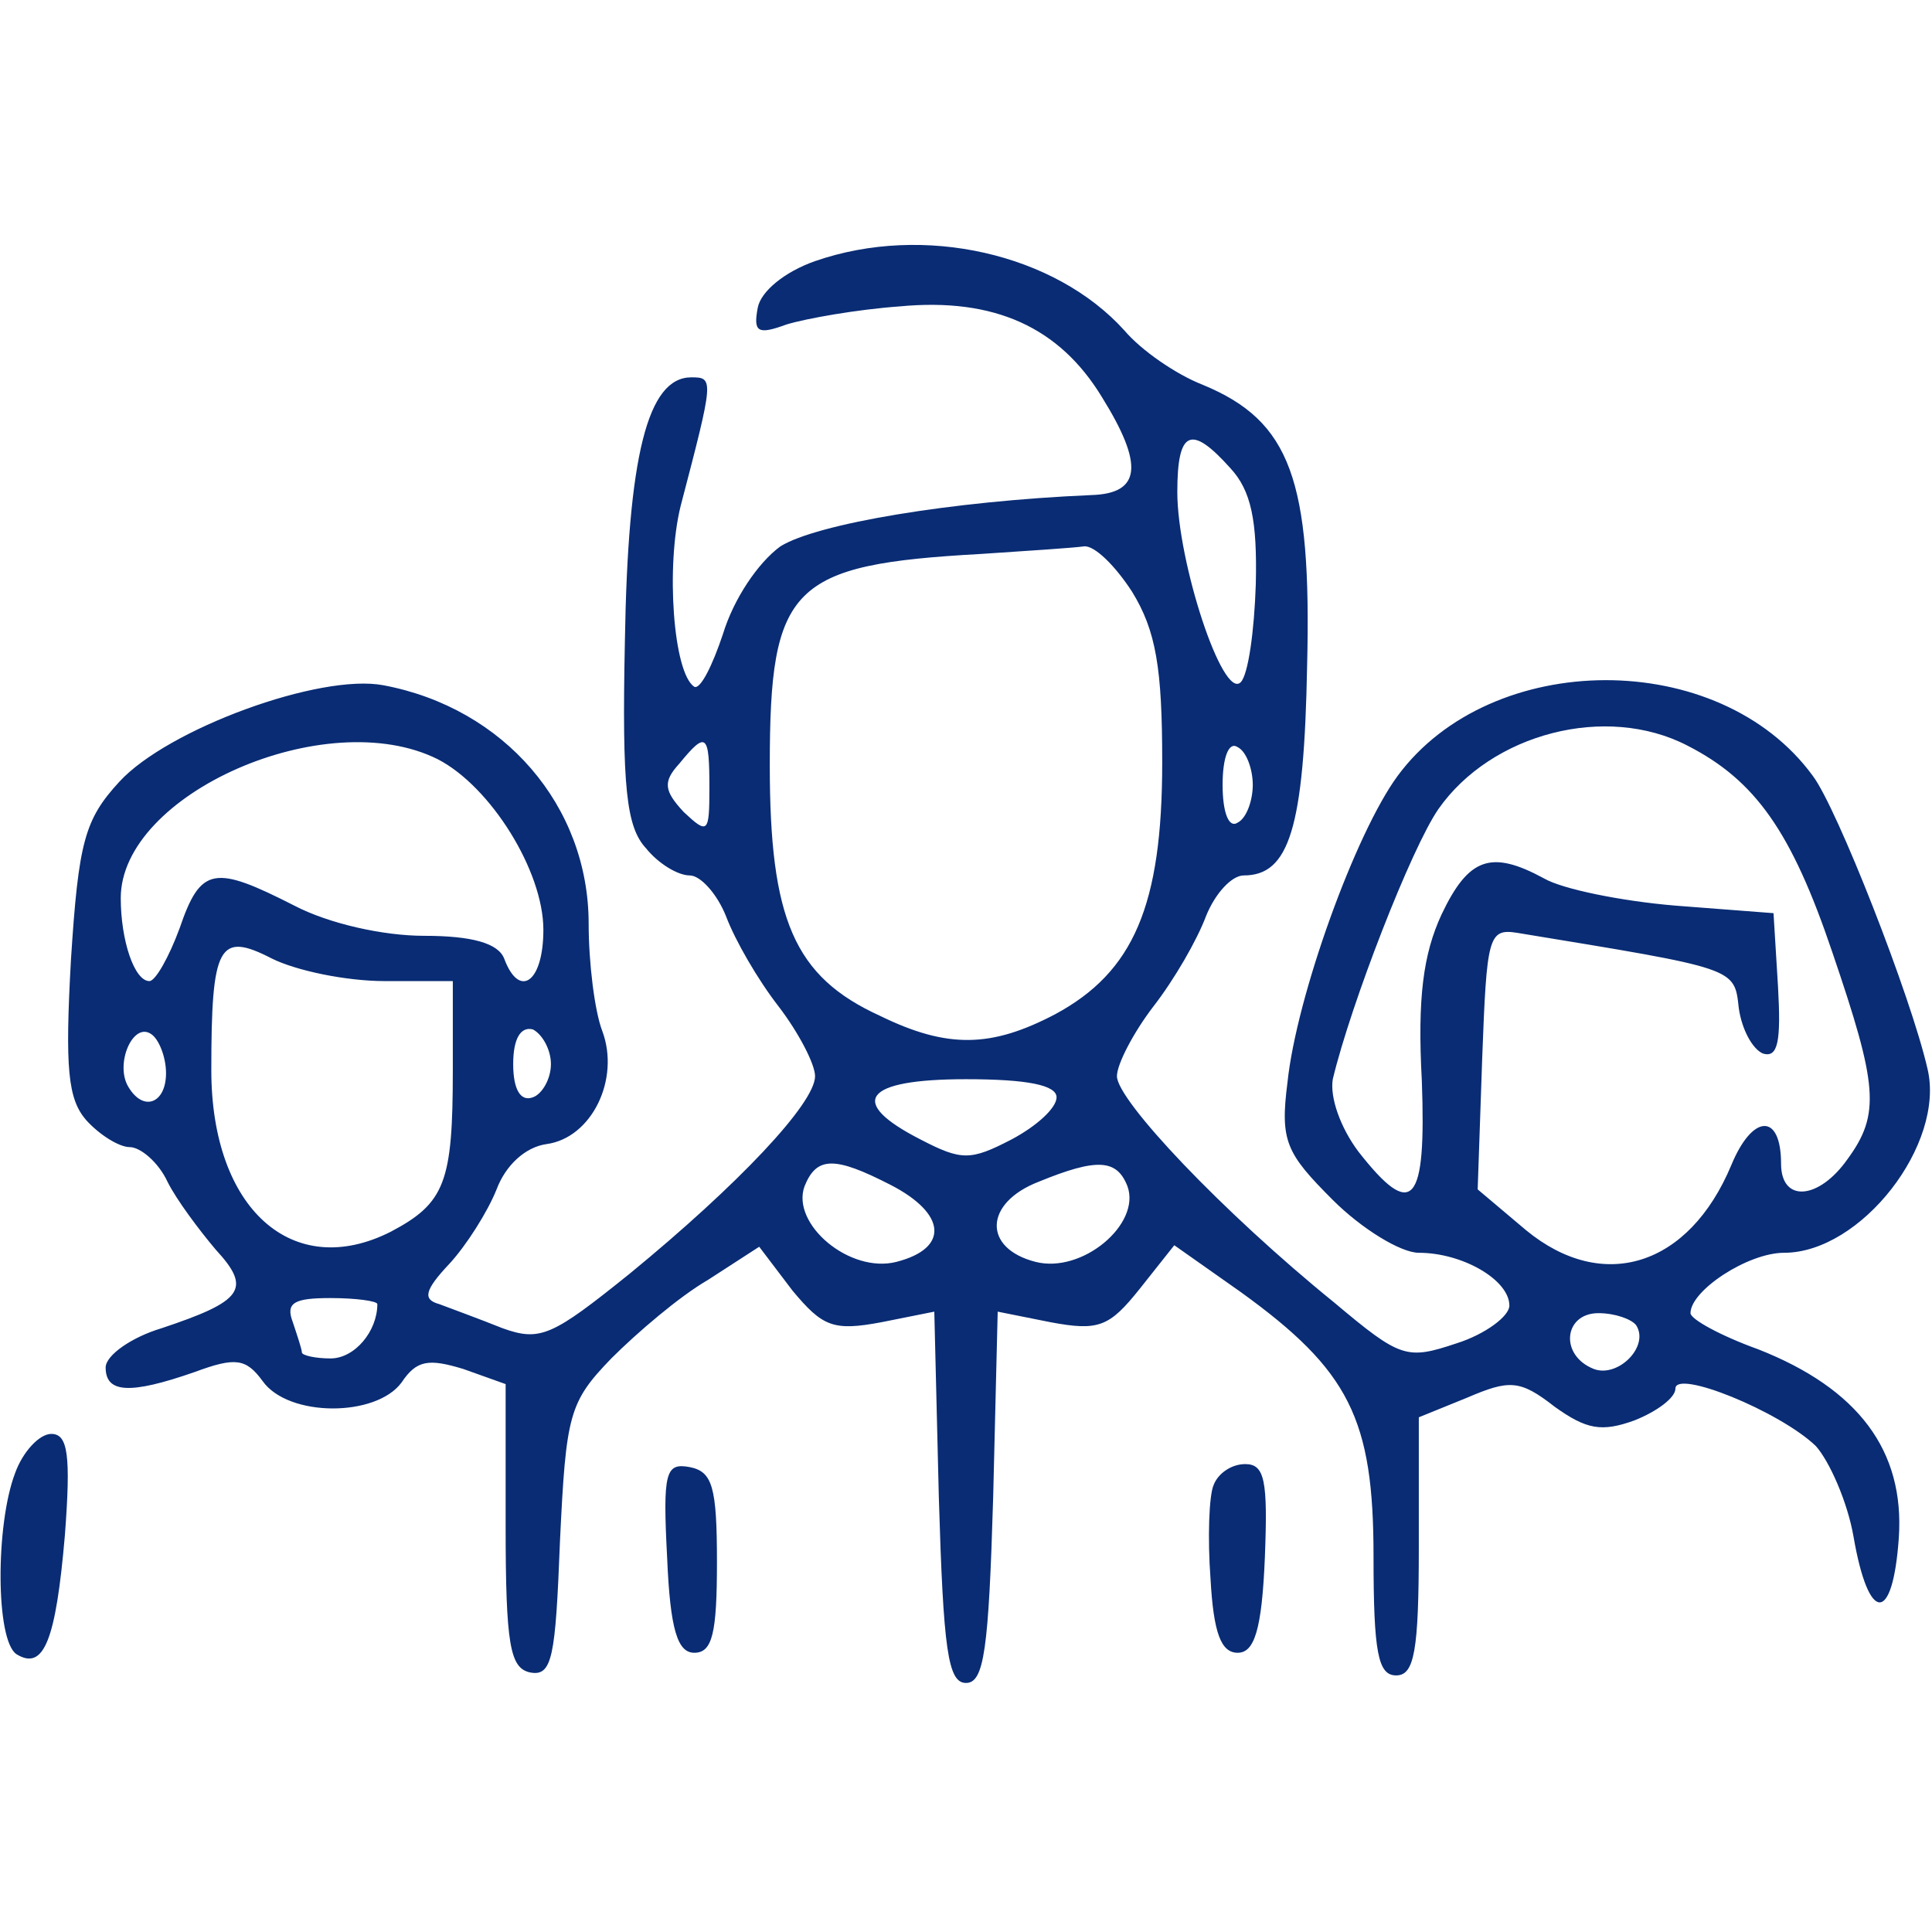 <?xml version="1.0" encoding="utf-8"?>
<!-- Generator: Adobe Illustrator 27.0.0, SVG Export Plug-In . SVG Version: 6.00 Build 0)  -->
<svg version="1.1" id="katman_1" xmlns="http://www.w3.org/2000/svg" xmlns:xlink="http://www.w3.org/1999/xlink" x="0px" y="0px"
	 viewBox="0 0 128 128" style="enable-background:new 0 0 128 128;" xml:space="preserve">
<style type="text/css">
	.st0{fill:#092C74;}
</style>
<g transform="translate(0,128) scale(0.1,-0.1)">
	<path class="st0" d="M540,1107c-20-7-36-20-38-31c-3-16,0-18,19-11c13,4,47,10,75,12c63,6,106-14,134-60c28-45,26-64-7-65
		c-93-4-182-19-206-34c-15-11-31-35-38-58c-7-21-15-37-19-35c-14,9-19,80-9,120c22,84,22,85,7,85c-29,0-42-52-44-175
		c-2-97,1-123,14-137c8-10,21-18,29-18c7,0,18-12,24-27c6-16,21-42,35-60c13-17,24-38,24-46c0-18-51-72-123-131c-51-41-59-45-84-36
		c-15,6-34,13-42,16c-11,3-10,9,7,27c11,12,25,34,31,49c6,16,19,28,33,30c30,4,49,43,37,75c-5,13-9,45-9,71c0,78-56,143-136,158
		c-42,8-143-29-175-64c-23-25-27-40-32-118c-4-72-2-92,10-106c9-10,22-18,29-18s19-10,25-23c6-12,21-32,32-45c24-26,18-34-36-52
		c-20-6-37-18-37-26c0-17,16-18,59-3c27,10,34,9,45-6c17-24,75-24,92-1c10,15,18,16,41,9l28-10v-94c0-79,3-94,16-97
		c15-3,17,10,20,87c4,84,6,92,34,121c17,17,45,41,64,52l34,22l22-29c20-24,27-27,59-21l35,7l3-123c3-101,6-123,18-123s15,22,18,123
		l3,123l35-7c32-6,39-3,59,22l23,29l44-31c72-52,88-84,88-175c0-64,3-79,15-79s15,16,15,85v86l32,13c28,12,35,12,58-6
		c21-15,31-17,53-9c15,6,27,15,27,21c0,13,69-15,93-38c9-10,21-37,25-60c10-58,26-58,30-1c4,58-27,99-93,125c-25,9-45,20-45,24
		c0,15,38,40,62,40c51,0,107,72,95,122c-11,48-60,173-76,194c-62,85-213,84-275,0c-28-38-67-146-73-203c-5-39-1-47,30-78
		c19-19,45-35,57-35c29,0,60-18,60-35c0-7-16-19-35-25c-33-11-37-10-81,27c-74,60-144,134-144,150c0,8,11,29,24,46
		c14,18,29,44,35,60c6,15,17,27,25,27c30,0,40,31,42,139c3,123-11,162-69,186c-18,7-41,23-52,36C699,1112,612,1132,540,1107z
		 M815,970c14-15,18-35,17-77c-1-31-5-60-10-65c-12-12-42,80-42,126C780,995,789,999,815,970z M750,888c16-26,20-51,20-113
		c0-95-19-139-71-167c-42-22-71-23-116-1c-57,26-73,64-73,166c0,119,14,133,140,140c30,2,61,4,68,5S739,905,750,888z M1118,786
		c45-23,69-57,96-137c30-88,32-107,10-137c-19-27-44-29-44-3c0,34-19,33-33-1c-28-67-85-85-136-43l-32,27l3,87c3,80,4,86,23,83
		c146-24,144-23,147-50c2-14,9-27,16-30c10-3,12,8,10,44l-3,49l-65,5c-36,3-75,11-87,18c-35,19-50,14-68-24c-12-26-16-55-13-110
		c3-82-6-93-42-47c-12,16-19,36-17,48c12,50,52,153,70,179C988,794,1064,814,1118,786z M290,777c35-18,70-74,70-113
		c0-35-16-46-26-19c-4,10-21,15-53,15c-27,0-63,8-86,20c-53,27-62,26-76-15c-7-19-16-35-20-35c-10,0-19,27-19,55
		C80,754,216,814,290,777z M470,758c0-30-1-31-17-16c-13,14-14,20-3,32C468,796,470,794,470,758z M830,760c0-10-4-22-10-25
		c-6-4-10,7-10,25s4,29,10,25C826,782,830,770,830,760z M255,630h45v-59c0-74-5-88-41-107c-65-33-119,15-119,107c0,83,5,92,40,74
		C196,637,229,630,255,630z M110,569c0-20-15-26-25-9c-9,15,3,43,15,35C105,592,110,580,110,569z M365,575c0-10-6-20-12-22
		c-8-3-13,5-13,22s5,25,13,23C359,595,365,585,365,575z M700,553c0-7-13-19-30-28c-27-14-33-14-60,0c-49,25-38,40,30,40
		C681,565,700,561,700,553z M590,495c37-19,39-42,4-51c-31-8-70,25-61,50C541,514,553,514,590,495z M747,494c9-25-30-58-61-50
		c-35,9-34,39,2,53C727,513,740,512,747,494z M250,416c0-18-15-36-31-36c-10,0-19,2-19,4s-3,11-6,20c-5,13,1,16,25,16
		C236,420,250,418,250,416z M1084,402c9-14-12-35-28-29c-23,9-20,37,3,37C1070,410,1081,406,1084,402z"/>
	<path class="st0" d="M10,304c-13-34-13-111,1-120c18-11,26,9,32,79c4,53,2,67-9,67C26,330,15,318,10,304z"/>
	<path class="st0" d="M442,248c2-48,7-63,18-63c12,0,15,13,15,60c0,50-3,60-18,63C441,311,439,305,442,248z"/>
	<path class="st0" d="M804,296c-3-7-4-35-2-62c2-36,7-49,18-49s16,15,18,63c2,51,0,62-13,62C816,310,807,304,804,296z"/>
</g>
</svg>
